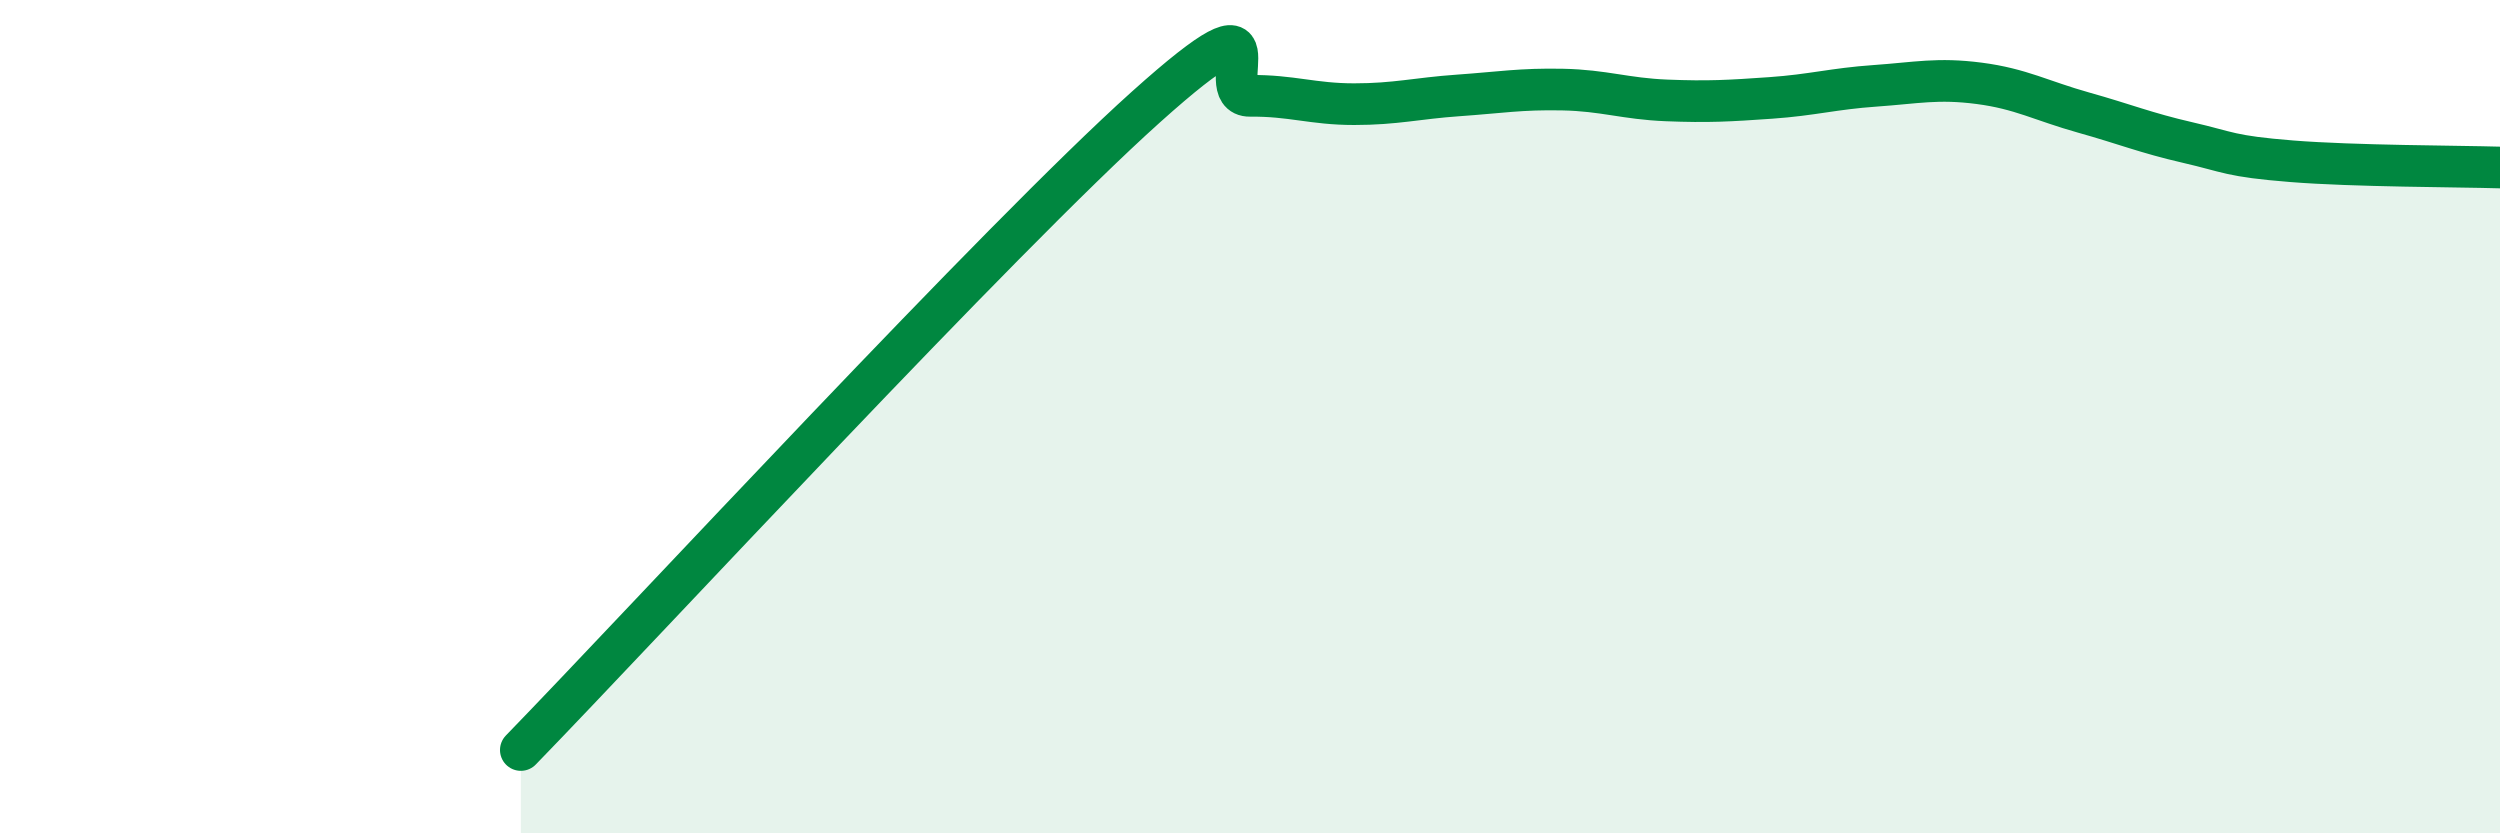 
    <svg width="60" height="20" viewBox="0 0 60 20" xmlns="http://www.w3.org/2000/svg">
      <path
        d="M 12.5,18 C 15.5,14.91 24,5.71 27.5,2.57 C 31,-0.57 29,2.31 30,2.3 C 31,2.29 31.5,2.5 32.5,2.5 C 33.5,2.5 34,2.36 35,2.29 C 36,2.22 36.5,2.13 37.5,2.15 C 38.5,2.17 39,2.37 40,2.41 C 41,2.45 41.5,2.42 42.5,2.35 C 43.5,2.28 44,2.13 45,2.06 C 46,1.99 46.5,1.87 47.5,2 C 48.5,2.13 49,2.42 50,2.7 C 51,2.98 51.5,3.19 52.5,3.42 C 53.5,3.65 53.5,3.75 55,3.87 C 56.5,3.99 59,3.99 60,4.02L60 20L12.5 20Z"
        fill="#008740"
        opacity="0.1"
        stroke-linecap="round"
        stroke-linejoin="round"
      />
      <path
        d="M 12.5,18 C 15.5,14.91 24,5.71 27.5,2.57 C 31,-0.57 29,2.31 30,2.3 C 31,2.29 31.5,2.5 32.5,2.5 C 33.5,2.5 34,2.36 35,2.29 C 36,2.22 36.5,2.13 37.5,2.15 C 38.5,2.17 39,2.37 40,2.41 C 41,2.45 41.5,2.42 42.5,2.35 C 43.5,2.28 44,2.13 45,2.06 C 46,1.99 46.5,1.87 47.5,2 C 48.5,2.13 49,2.42 50,2.7 C 51,2.98 51.5,3.19 52.5,3.42 C 53.5,3.65 53.5,3.75 55,3.87 C 56.5,3.99 59,3.99 60,4.02"
        stroke="#008740"
        stroke-width="1"
        fill="none"
        stroke-linecap="round"
        stroke-linejoin="round"
      />
    </svg>
  